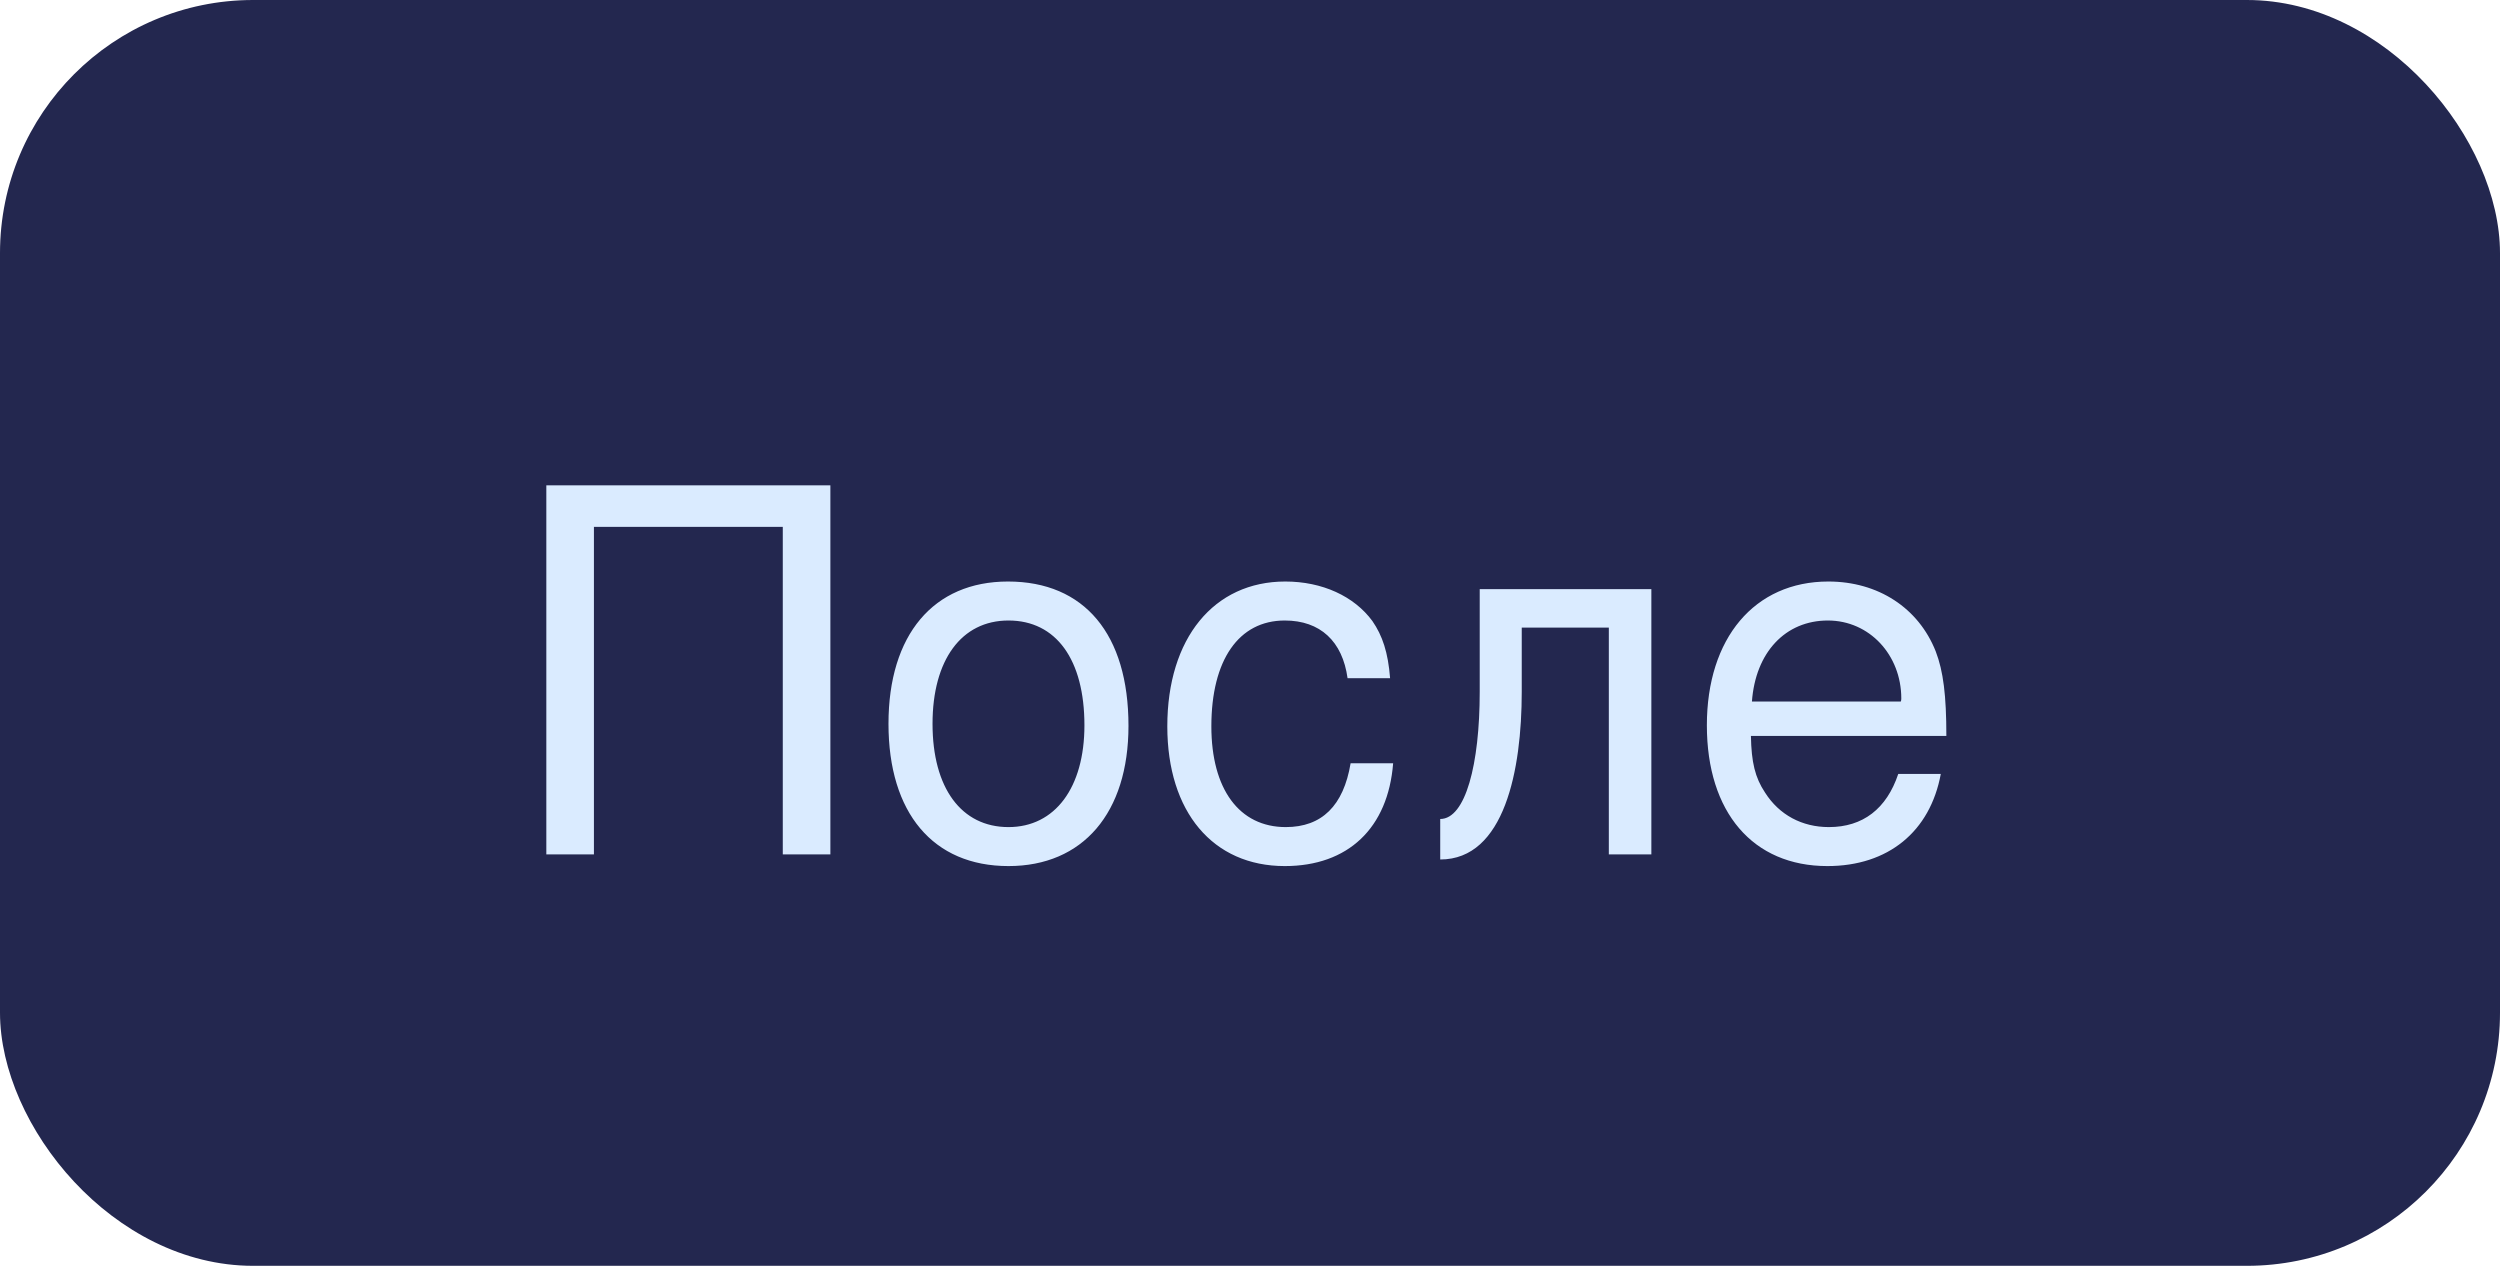 <?xml version="1.0" encoding="UTF-8"?> <svg xmlns="http://www.w3.org/2000/svg" width="79" height="40" viewBox="0 0 79 40" fill="none"><rect width="79" height="40" rx="8" fill="#23274F"></rect><path d="M26.24 27H24.736V16.648H18.768V27H17.264V15.336H26.24V27ZM35.66 22.936C35.66 25.688 34.22 27.368 31.868 27.368C29.484 27.368 28.076 25.688 28.076 22.872C28.076 20.056 29.5 18.376 31.852 18.376C34.268 18.376 35.66 20.04 35.66 22.936ZM34.268 22.92C34.268 20.84 33.372 19.608 31.868 19.608C30.38 19.608 29.468 20.856 29.468 22.872C29.468 24.904 30.38 26.136 31.868 26.136C33.34 26.136 34.268 24.888 34.268 22.92ZM44.023 24.12C43.863 26.168 42.599 27.368 40.599 27.368C38.327 27.368 36.887 25.656 36.887 22.952C36.887 20.168 38.359 18.376 40.615 18.376C41.783 18.376 42.791 18.84 43.367 19.624C43.687 20.088 43.863 20.616 43.927 21.432H42.583C42.423 20.264 41.719 19.608 40.599 19.608C39.143 19.608 38.279 20.856 38.279 22.952C38.279 24.936 39.159 26.136 40.631 26.136C41.767 26.136 42.455 25.464 42.679 24.12H44.023ZM52.183 27H50.839V19.832H48.087V21.864C48.087 24.328 47.543 27.16 45.511 27.16V25.88C46.311 25.88 46.759 24.152 46.759 21.864V18.616H52.183V27ZM61.505 23.256H55.329C55.345 24.088 55.457 24.568 55.777 25.048C56.225 25.752 56.945 26.136 57.793 26.136C58.865 26.136 59.617 25.56 59.985 24.456H61.329C60.993 26.28 59.665 27.368 57.745 27.368C55.393 27.368 53.937 25.672 53.937 22.92C53.937 20.168 55.441 18.376 57.777 18.376C59.345 18.376 60.625 19.208 61.169 20.584C61.409 21.208 61.505 21.976 61.505 23.256ZM60.081 22.072C60.081 20.696 59.073 19.608 57.761 19.608C56.417 19.608 55.473 20.616 55.361 22.168H60.065C60.081 22.136 60.081 22.072 60.081 22.072Z" fill="#DAEBFF"></path></svg> 